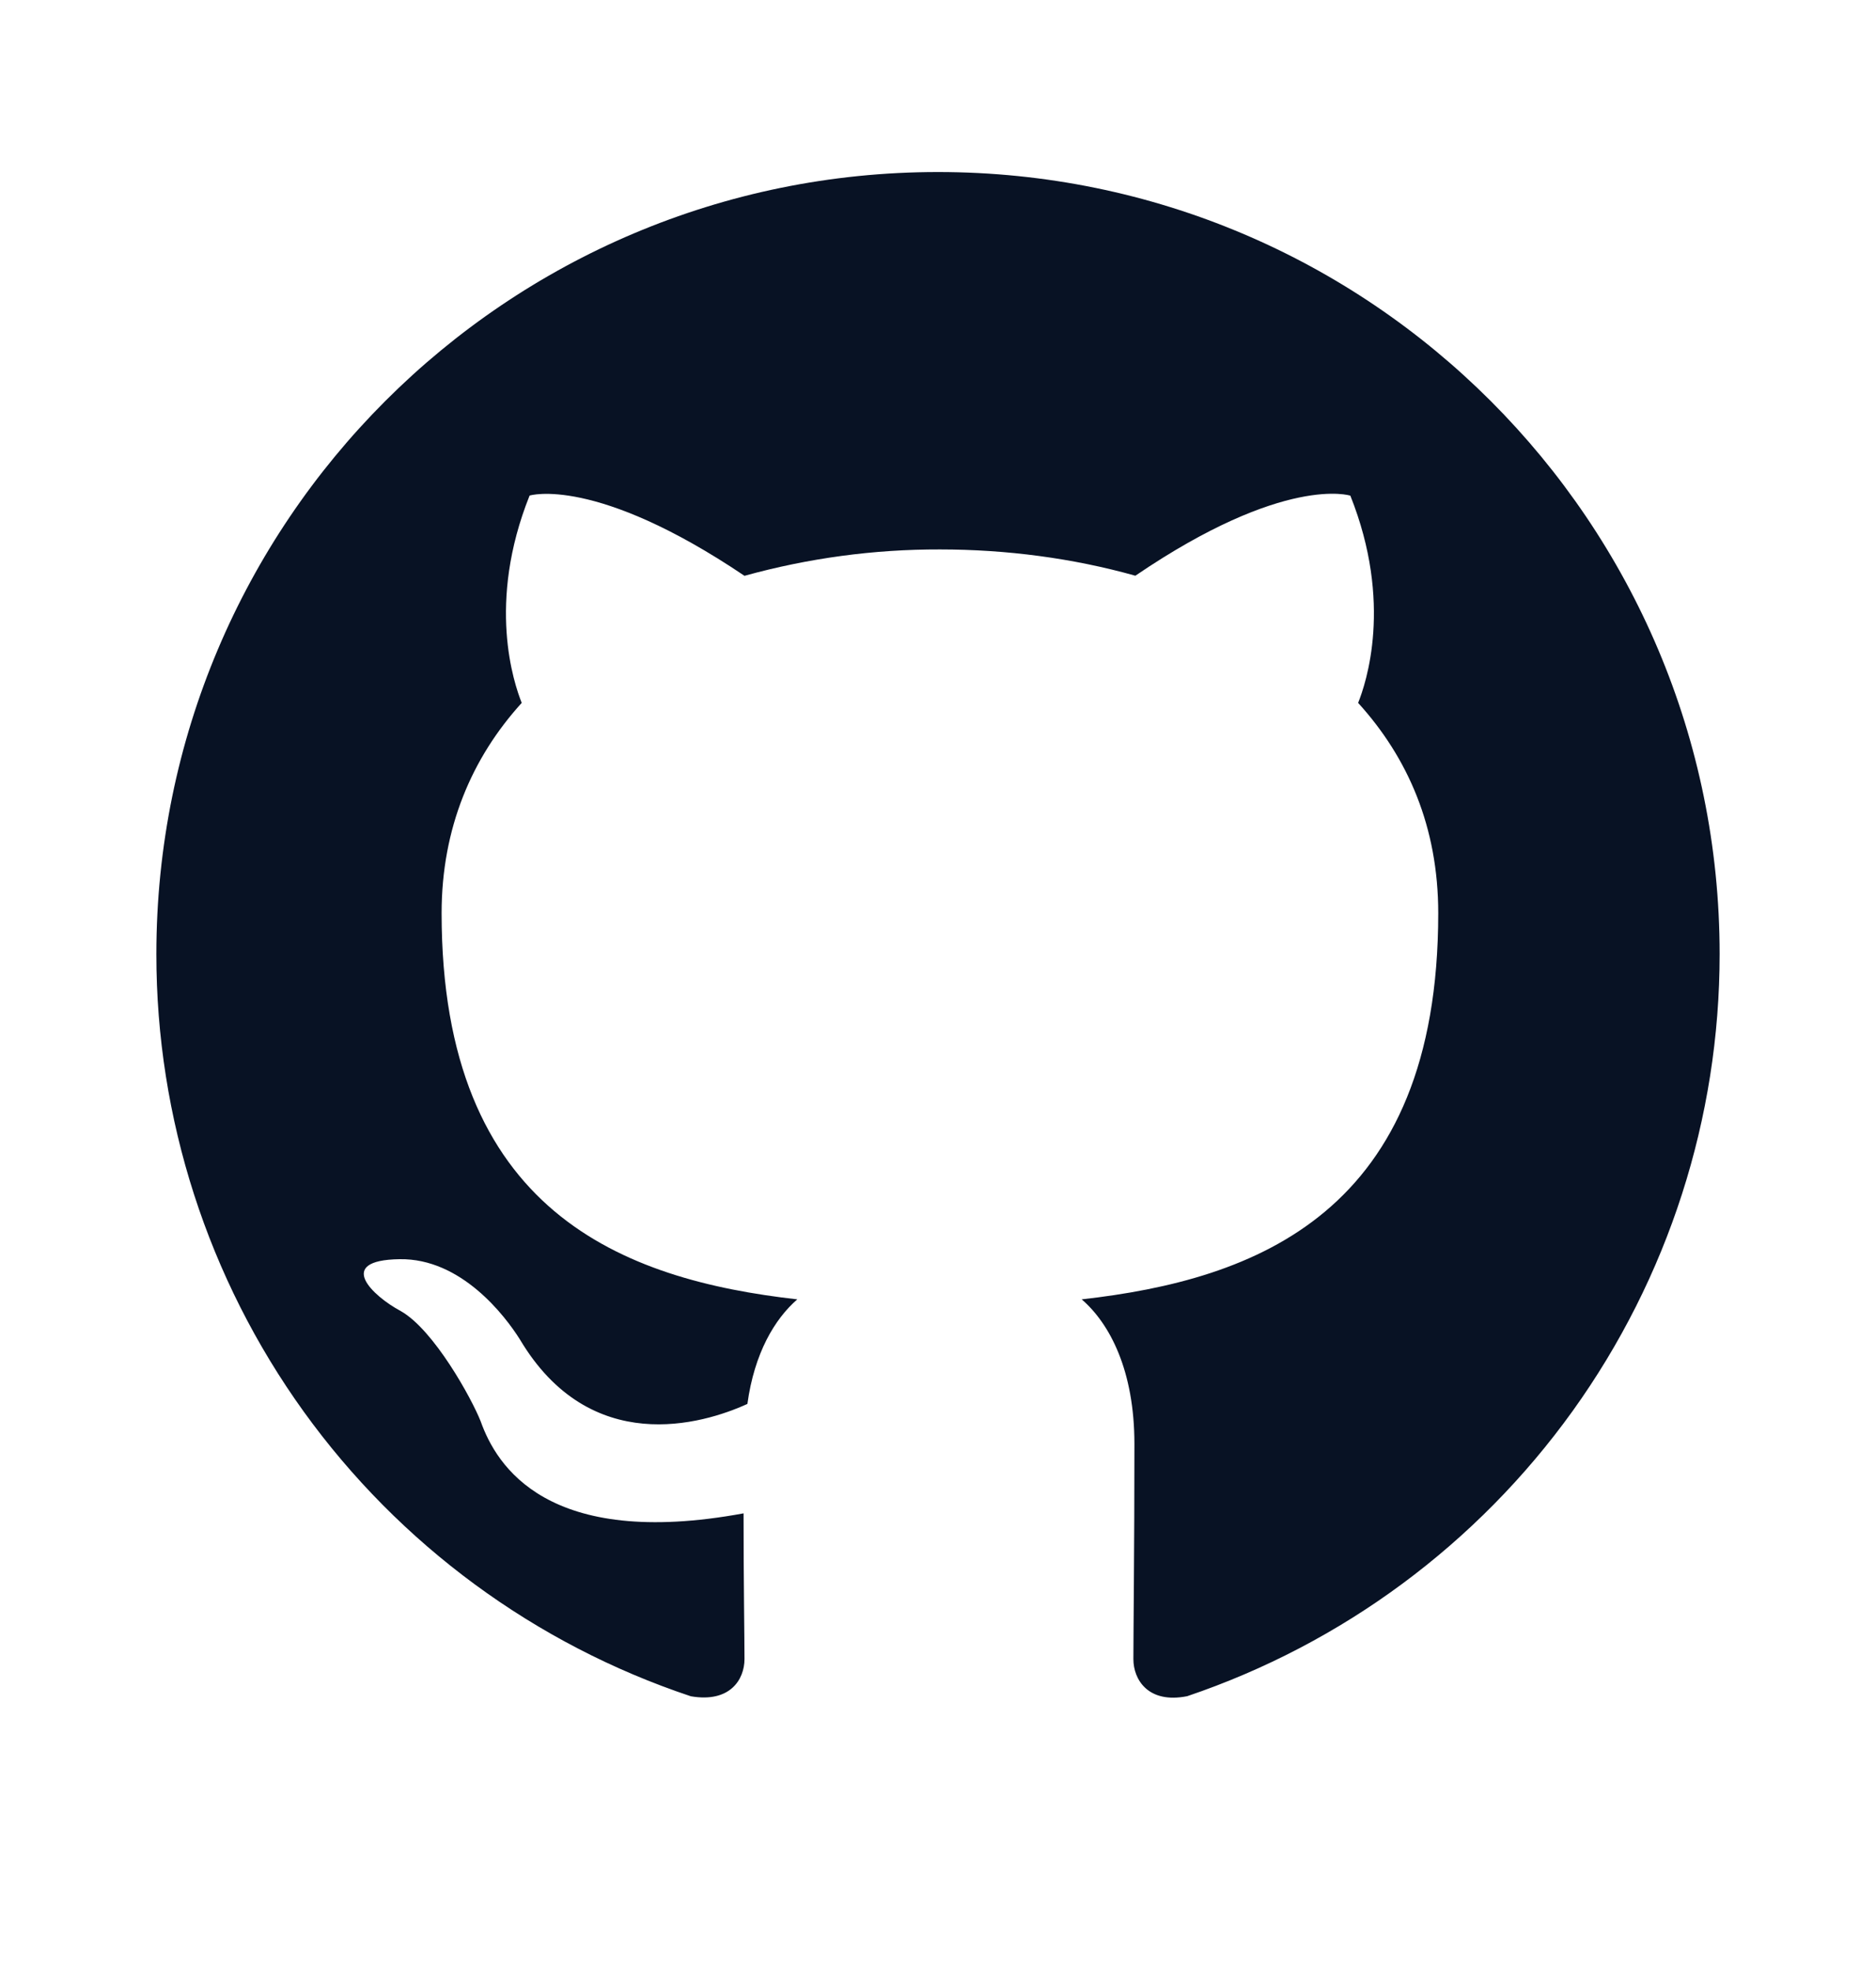 <svg xmlns="http://www.w3.org/2000/svg" width="20" height="21" viewBox="0 0 20 21" fill="none">
	<g clip-path="url(#clip0_316_3630)">
		<path d="M10 1.833C5.396 1.833 1.667 5.562 1.667 10.166C1.666 11.915 2.216 13.621 3.238 15.04C4.261 16.459 5.705 17.52 7.365 18.073C7.782 18.145 7.937 17.895 7.937 17.676C7.937 17.479 7.927 16.823 7.927 16.124C5.833 16.51 5.292 15.614 5.125 15.145C5.031 14.905 4.625 14.166 4.271 13.968C3.979 13.812 3.562 13.426 4.26 13.416C4.917 13.405 5.385 14.02 5.542 14.27C6.292 15.53 7.49 15.176 7.968 14.958C8.042 14.416 8.26 14.052 8.5 13.844C6.646 13.635 4.708 12.916 4.708 9.729C4.708 8.822 5.031 8.073 5.562 7.489C5.479 7.28 5.187 6.426 5.646 5.28C5.646 5.28 6.343 5.062 7.937 6.135C8.616 5.947 9.317 5.852 10.021 5.854C10.729 5.854 11.438 5.947 12.104 6.134C13.697 5.051 14.396 5.281 14.396 5.281C14.854 6.427 14.562 7.281 14.479 7.489C15.01 8.073 15.333 8.812 15.333 9.729C15.333 12.927 13.386 13.635 11.532 13.844C11.833 14.104 12.094 14.604 12.094 15.385C12.094 16.499 12.083 17.395 12.083 17.677C12.083 17.895 12.24 18.155 12.657 18.072C14.311 17.513 15.748 16.45 16.767 15.032C17.785 13.614 18.333 11.912 18.333 10.166C18.333 5.562 14.604 1.833 10 1.833Z" fill="#081224" />
	</g>
	<defs>
		<clipPath id="clip0_316_3630">
			<rect width="20" height="20" fill="white" transform="translate(0 0.166)" />
		</clipPath>
	</defs>
</svg>

